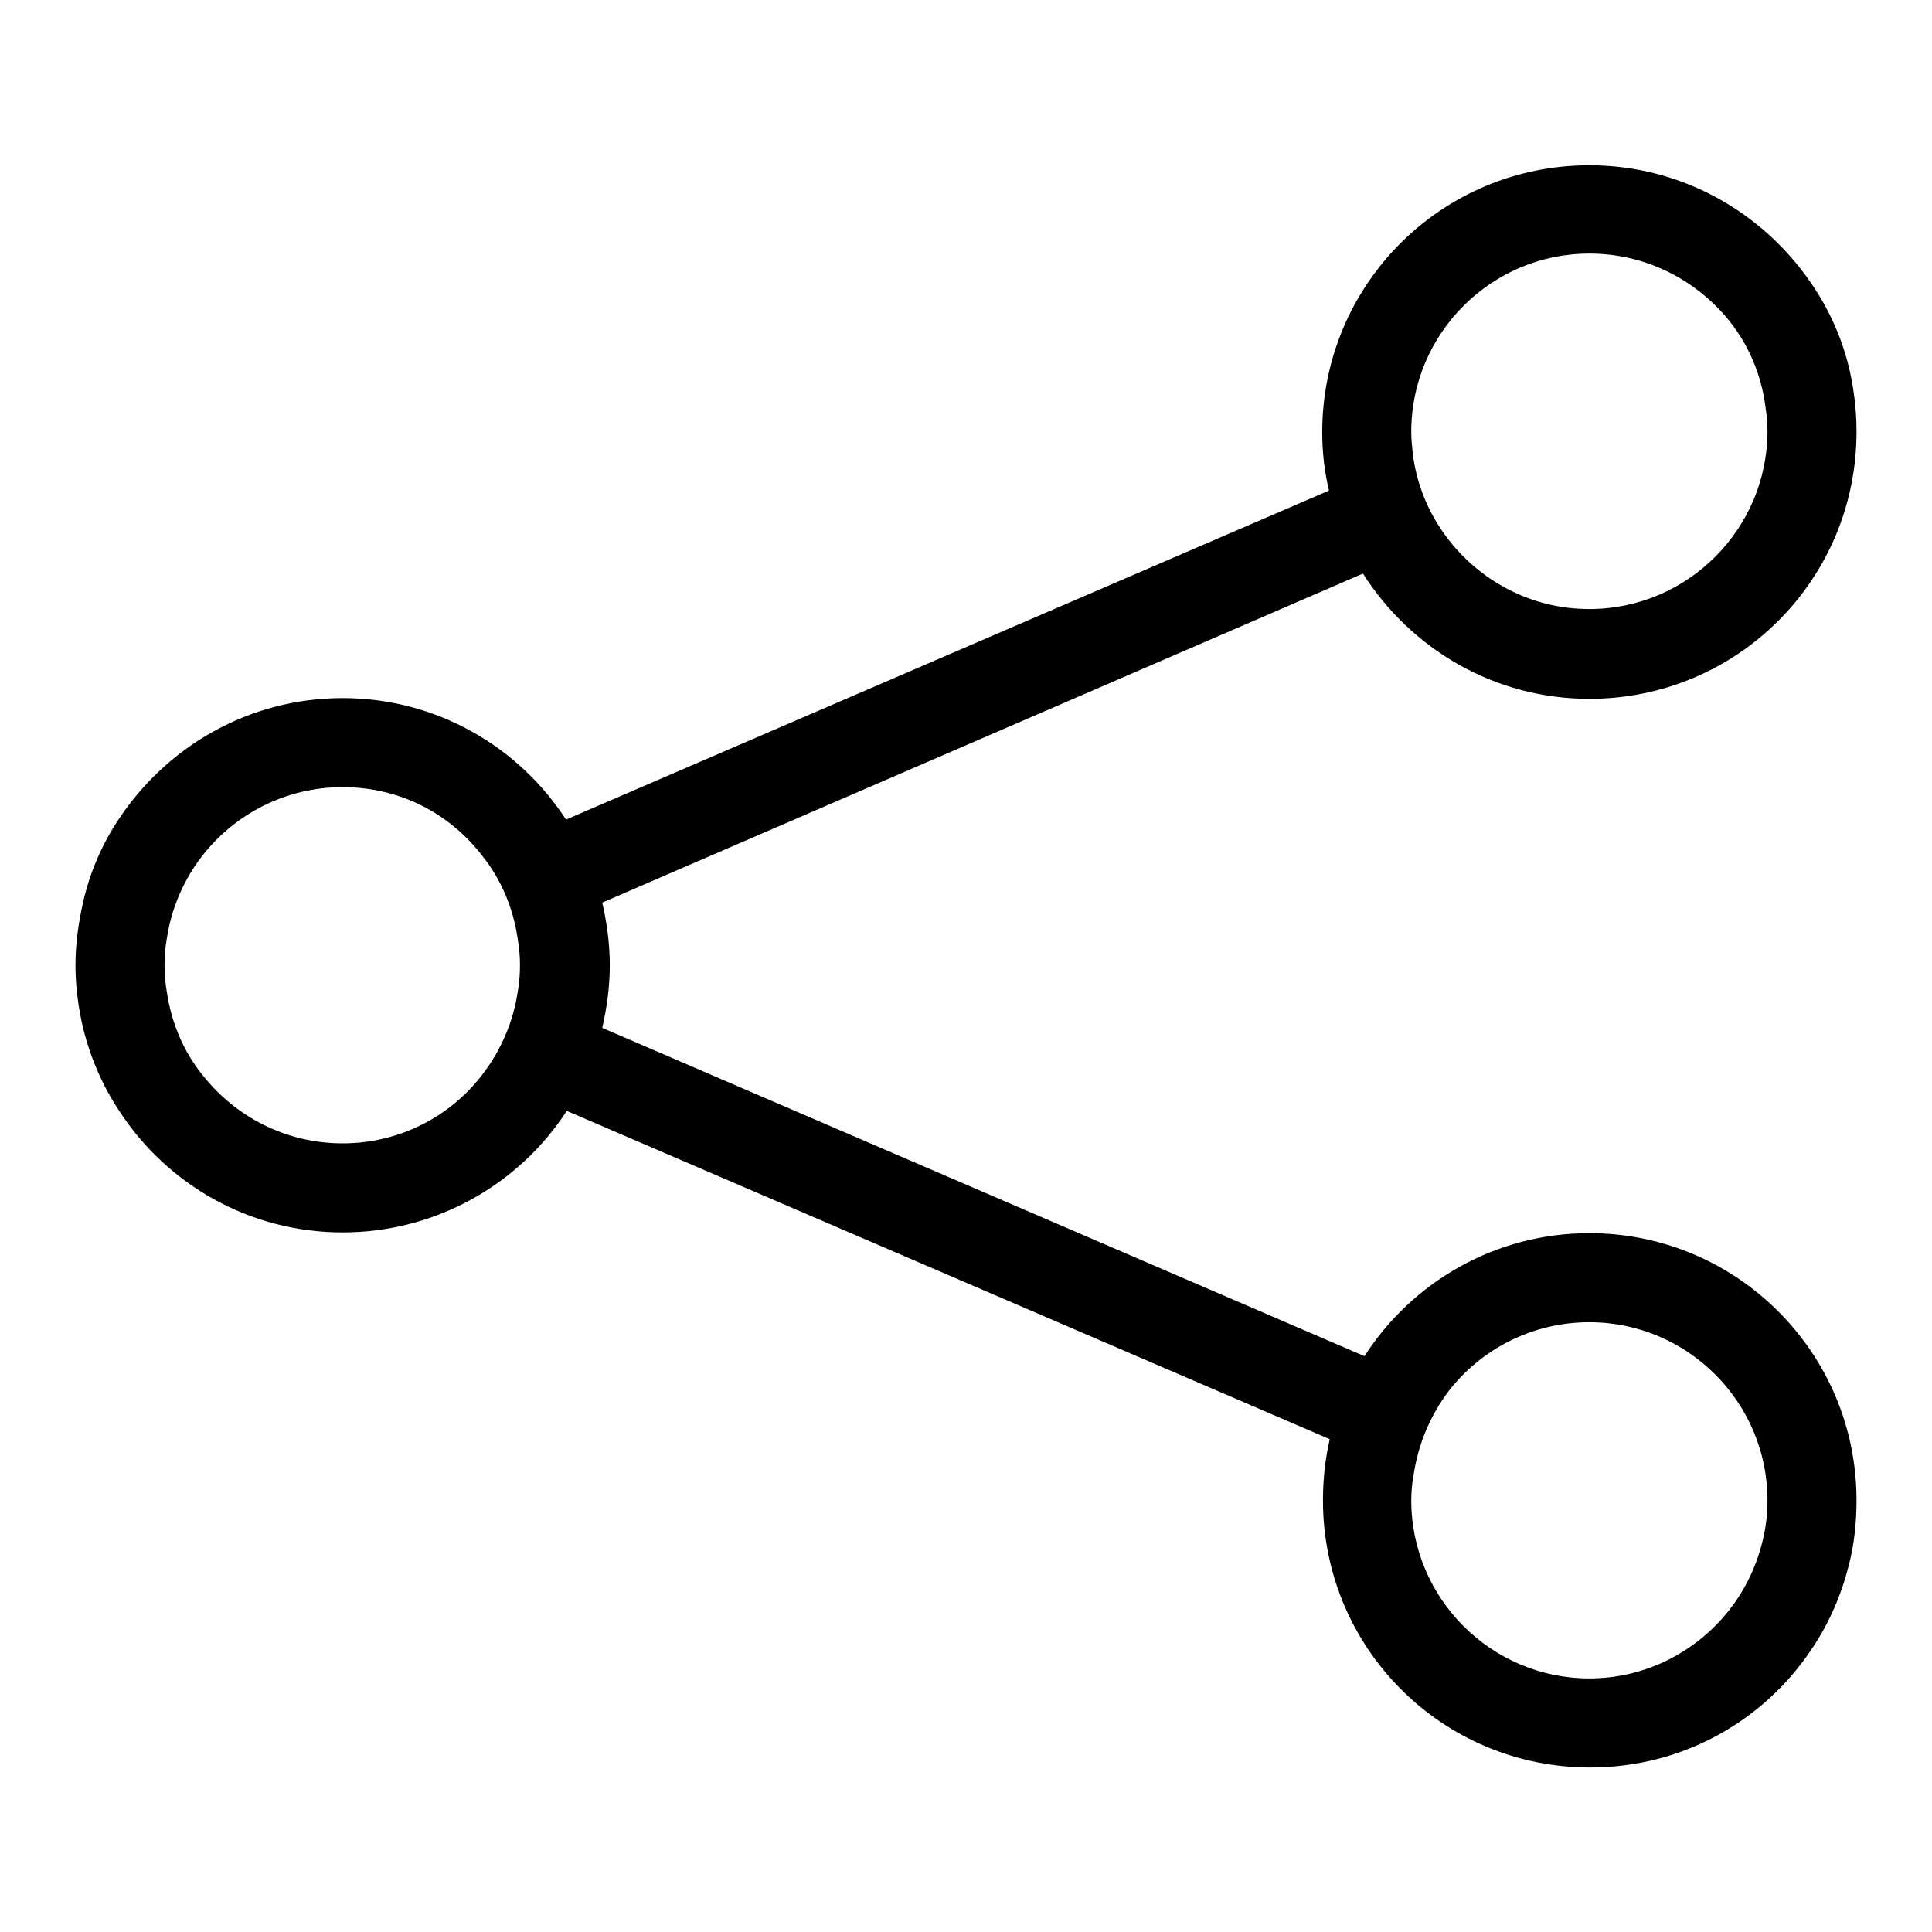 <?xml version="1.0" encoding="utf-8"?>
<!-- Svg Vector Icons : http://www.onlinewebfonts.com/icon -->
<!DOCTYPE svg PUBLIC "-//W3C//DTD SVG 1.1//EN" "http://www.w3.org/Graphics/SVG/1.1/DTD/svg11.dtd">
<svg version="1.1" xmlns="http://www.w3.org/2000/svg" xmlns:xlink="http://www.w3.org/1999/xlink" x="0px" y="0px" viewBox="0 0 256 256" enable-background="new 0 0 256 256" xml:space="preserve">
<g><g><path fill="#000000" d="M210.6,163.4c-12.5,0-23.5,6.5-29.8,16.3l-101-43.5c0.6-2.6,1-5.4,1-8.3c0-2.9-0.4-5.7-1-8.3L180.6,76c6.3,9.9,17.3,16.6,30,16.6c19.6,0,35.4-15.8,35.4-35.4c0-3.1-0.4-6.1-1.1-8.9c-1-3.9-2.7-7.6-5-10.9c-6.4-9.3-17.1-15.5-29.3-15.5c-19.6,0-35.4,15.8-35.4,35.4c0,2.6,0.3,5.2,0.9,7.7L75,108.6c-6.3-9.7-17.2-16.1-29.6-16.1c-12.4,0-23.3,6.4-29.7,16.1c-2.2,3.3-3.8,7-4.7,11c-0.6,2.7-1,5.4-1,8.3s0.4,5.7,1,8.3c1,4,2.6,7.7,4.8,11c6.3,9.7,17.2,16.1,29.6,16.1c12.4,0,23.4-6.4,29.7-16.1l101.1,43.5c-0.6,2.6-0.9,5.3-0.9,8.1c0,19.6,15.8,35.4,35.4,35.4c12.4,0,23.2-6.3,29.5-15.9c2.2-3.3,3.8-7,4.8-11c0.7-2.7,1-5.6,1-8.5C246,179.2,230.1,163.4,210.6,163.4z M187,57.2c0-13,10.6-23.6,23.6-23.6c7.3,0,13.8,3.3,18.2,8.5c2.6,3.1,4.3,6.8,5,10.9c0.2,1.3,0.4,2.7,0.4,4.1c0,13-10.6,23.6-23.6,23.6c-7.8,0-14.6-3.8-18.9-9.5c-2.4-3.2-4-7-4.5-11.1C187.1,59.2,187,58.2,187,57.2z M45.4,151.5c-7.5,0-14.2-3.5-18.6-9.1c-2.5-3.1-4.1-6.9-4.7-11c-0.2-1.2-0.3-2.3-0.3-3.5c0-1.2,0.1-2.4,0.3-3.5c0.6-4.1,2.3-7.9,4.7-11c4.3-5.5,11-9.1,18.6-9.1s14.2,3.5,18.5,9.1c2.5,3.1,4.1,6.9,4.7,11c0.2,1.2,0.3,2.3,0.3,3.5c0,1.2-0.1,2.4-0.3,3.5c-0.6,4.1-2.3,7.9-4.7,11C59.7,147.9,53,151.5,45.4,151.5z M229,213.5c-4.3,5.4-11,8.9-18.4,8.9c-13,0-23.6-10.6-23.6-23.6c0-1.1,0.1-2.2,0.3-3.3c0.6-4.1,2.2-7.9,4.6-11.1c4.3-5.6,11.1-9.2,18.7-9.2c13,0,23.6,10.6,23.6,23.6c0,1.3-0.1,2.5-0.3,3.7C233.2,206.6,231.5,210.4,229,213.5z"/></g></g>
</svg>